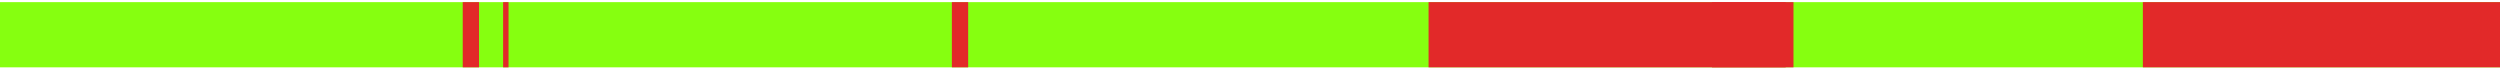 <svg xmlns="http://www.w3.org/2000/svg" width="460" height="13" fill="none" xmlns:v="https://vecta.io/nano"><g clip-path="url(#A)"><path fill="#86ff10" d="M0 .387h460v12H0z"/><g fill="#e22929"><path d="M262.857.387h65.714v12h-65.714zm131.429 0H460v12h-65.714zm-301.715 0h1v30h-1zm-7.428 0h3v30h-3zm90 0h3v30h-3z"/><path d="M315 .387h15v30h-15z"/></g></g><defs><clipPath id="A"><path fill="#fff" d="M0 .387h460v12H0z"/></clipPath></defs></svg>